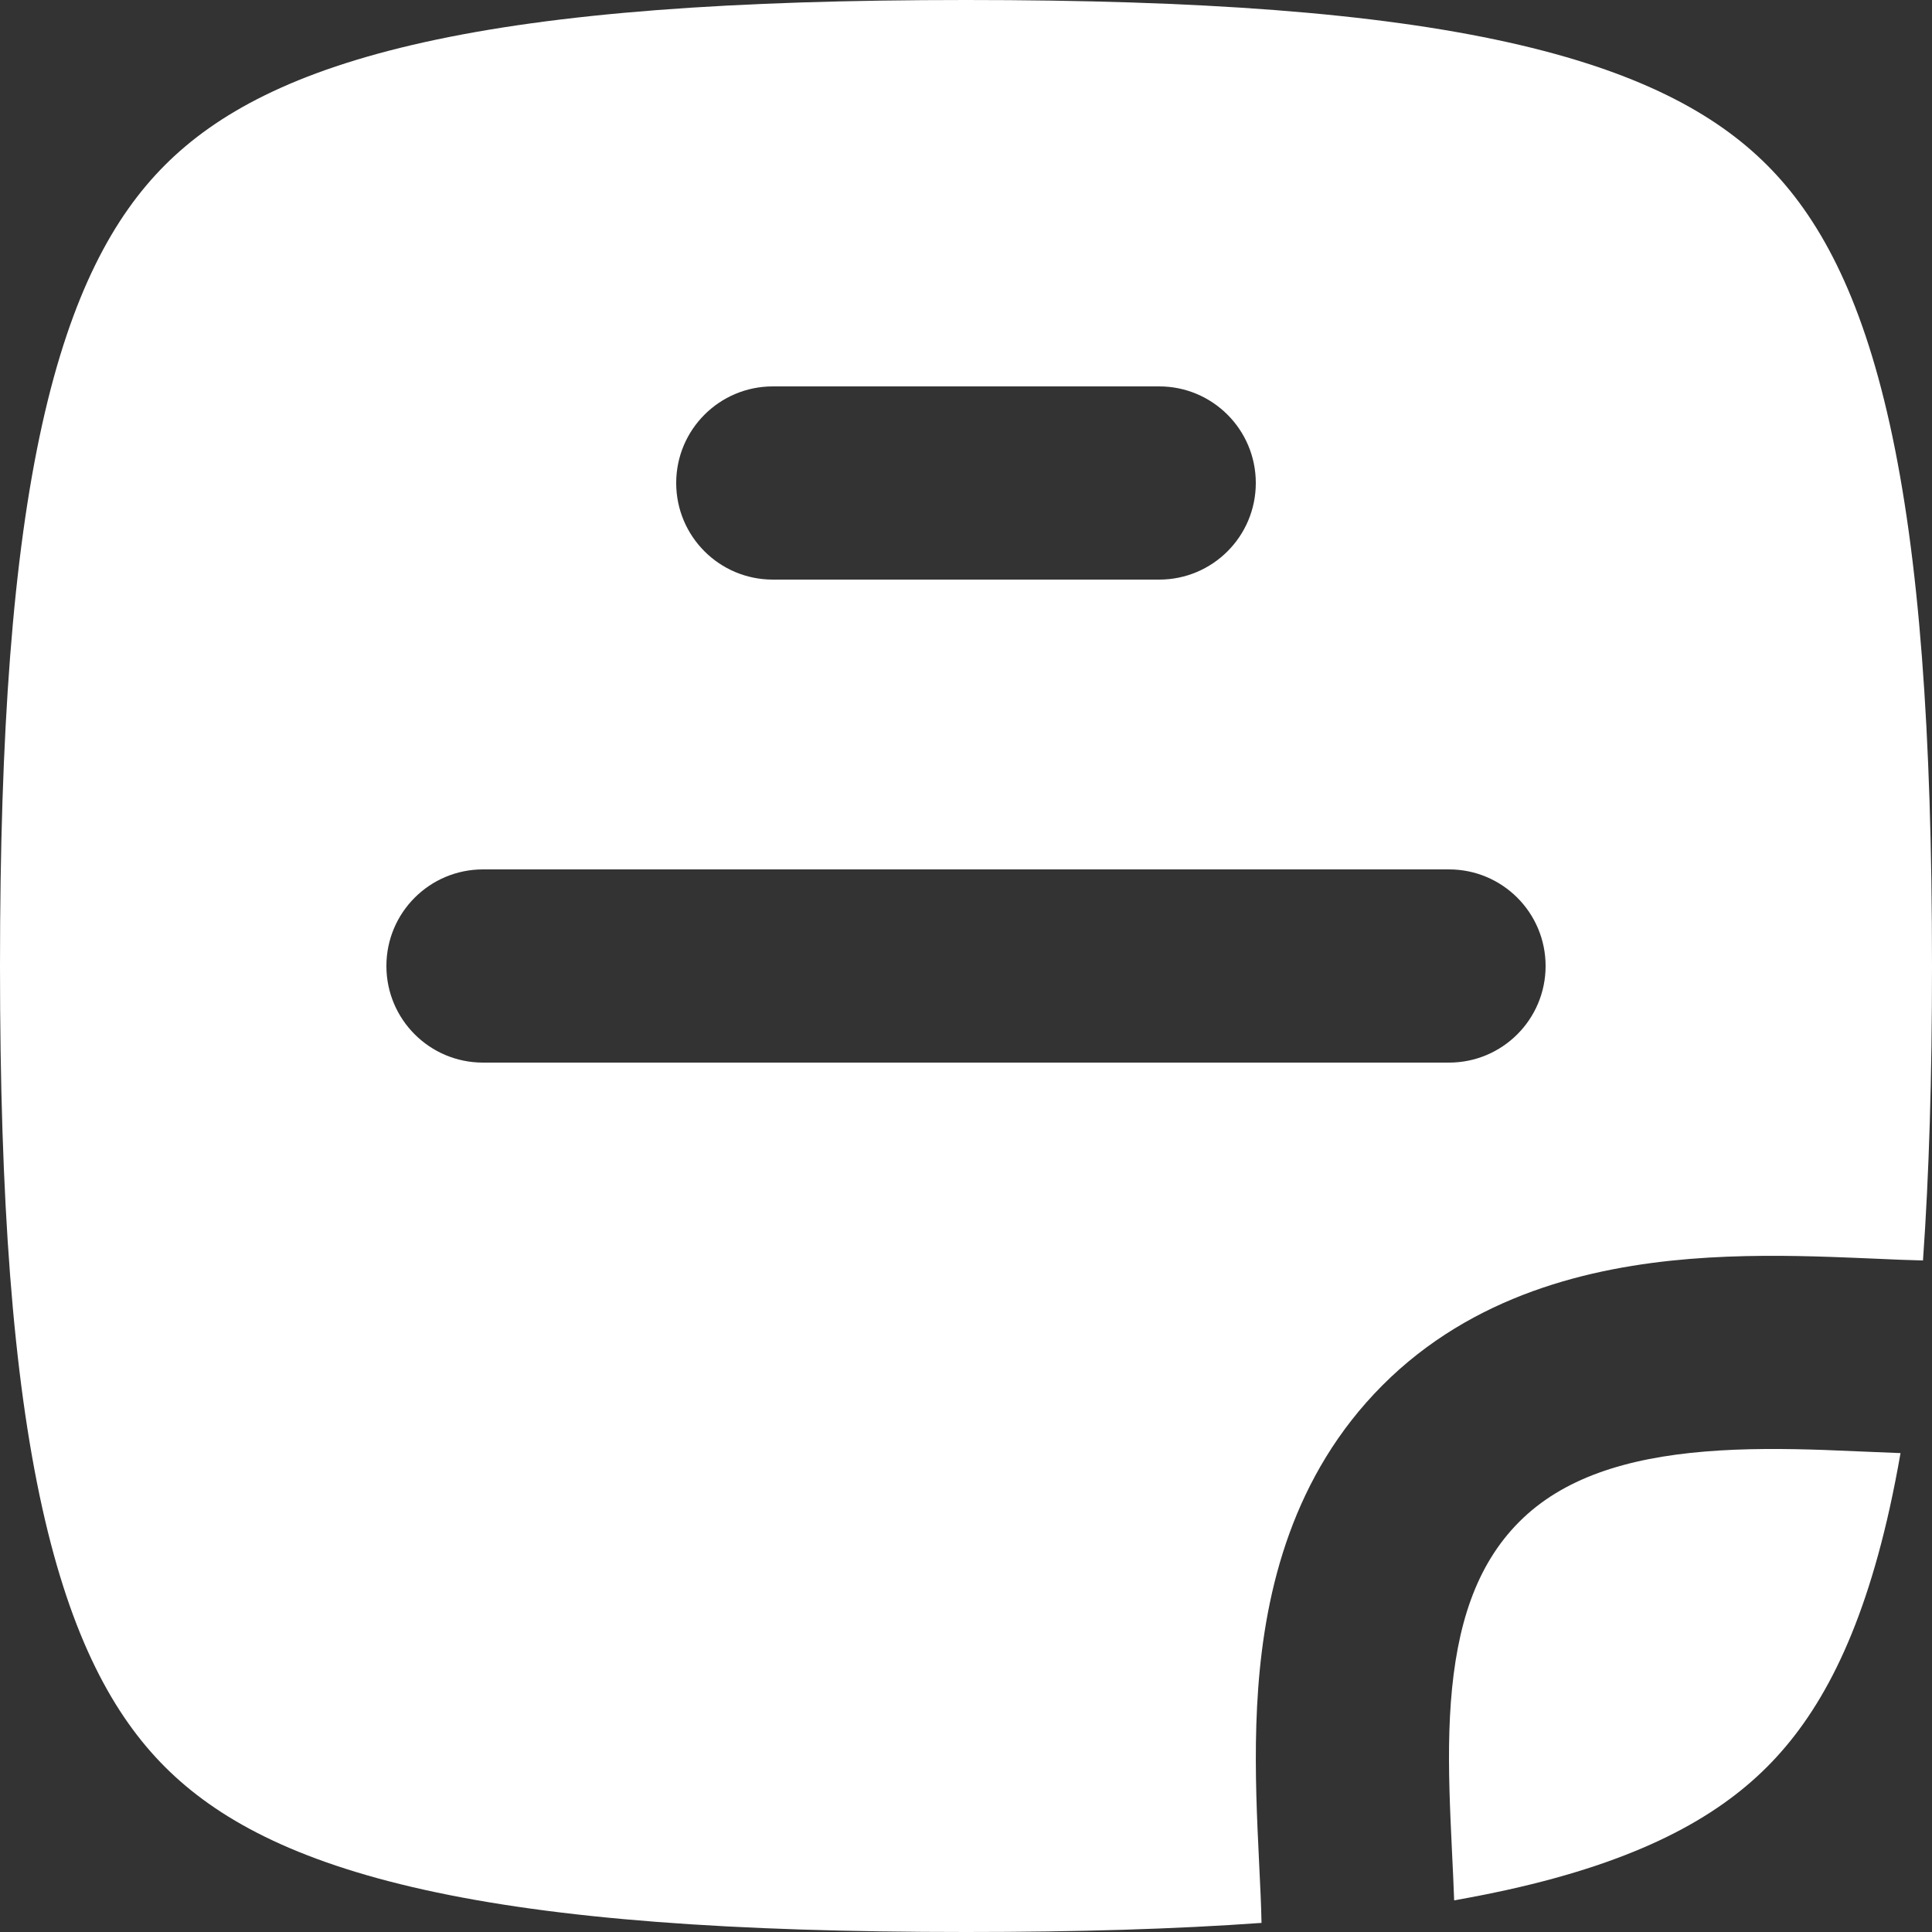 <?xml version="1.0" encoding="UTF-8"?> <svg xmlns="http://www.w3.org/2000/svg" width="24" height="24" viewBox="0 0 24 24" fill="none"><rect x="0" y="0" width="24" height="24" fill="#333333" stroke="none"/><path fill-rule="evenodd" clip-rule="evenodd" d="M23.888 15.658C23.964 14.588 24 13.377 24 12C24 9.09 23.841 6.916 23.475 5.268C23.115 3.647 22.587 2.687 21.95 2.05C21.313 1.413 20.353 0.885 18.732 0.525C17.084 0.159 14.91 0 12 0C9.09 0 6.916 0.159 5.268 0.525C3.647 0.885 2.687 1.413 2.05 2.05C1.413 2.687 0.885 3.647 0.525 5.268C0.159 6.916 0 9.09 0 12C0 14.91 0.159 17.084 0.525 18.732C0.885 20.353 1.413 21.313 2.05 21.95C2.687 22.587 3.647 23.115 5.268 23.475C6.916 23.841 9.09 24 12 24C13.382 24 14.599 23.964 15.671 23.887C15.667 23.672 15.656 23.441 15.643 23.18C15.636 23.032 15.628 22.875 15.621 22.705C15.599 22.181 15.585 21.583 15.63 20.97C15.72 19.75 16.055 18.331 17.173 17.209C18.294 16.085 19.757 15.74 20.988 15.639C21.613 15.588 22.22 15.596 22.747 15.614C22.95 15.621 23.133 15.629 23.3 15.636C23.517 15.646 23.71 15.654 23.888 15.658ZM9.6 4.8C8.937 4.8 8.4 5.337 8.4 6C8.4 6.663 8.937 7.2 9.6 7.2H14.4C15.063 7.2 15.6 6.663 15.6 6C15.6 5.337 15.063 4.8 14.4 4.8H9.6ZM6 10.8C5.337 10.8 4.8 11.337 4.8 12C4.8 12.663 5.337 13.2 6 13.2H18C18.663 13.2 19.2 12.663 19.2 12C19.2 11.337 18.663 10.8 18 10.8H6Z" fill="white"></path><path d="M18.064 23.607C18.057 23.407 18.047 23.2 18.037 22.998C18.031 22.864 18.024 22.731 18.019 22.604C17.998 22.106 17.988 21.619 18.023 21.147C18.094 20.196 18.333 19.445 18.873 18.904C19.409 18.366 20.195 18.112 21.185 18.031C21.672 17.991 22.17 17.995 22.664 18.012C22.811 18.018 22.966 18.024 23.122 18.031L23.123 18.031C23.286 18.038 23.451 18.045 23.609 18.051C23.568 18.287 23.523 18.514 23.475 18.732C23.115 20.353 22.587 21.313 21.95 21.95C21.313 22.587 20.353 23.115 18.732 23.475C18.518 23.522 18.296 23.566 18.064 23.607Z" fill="white"></path></svg> 